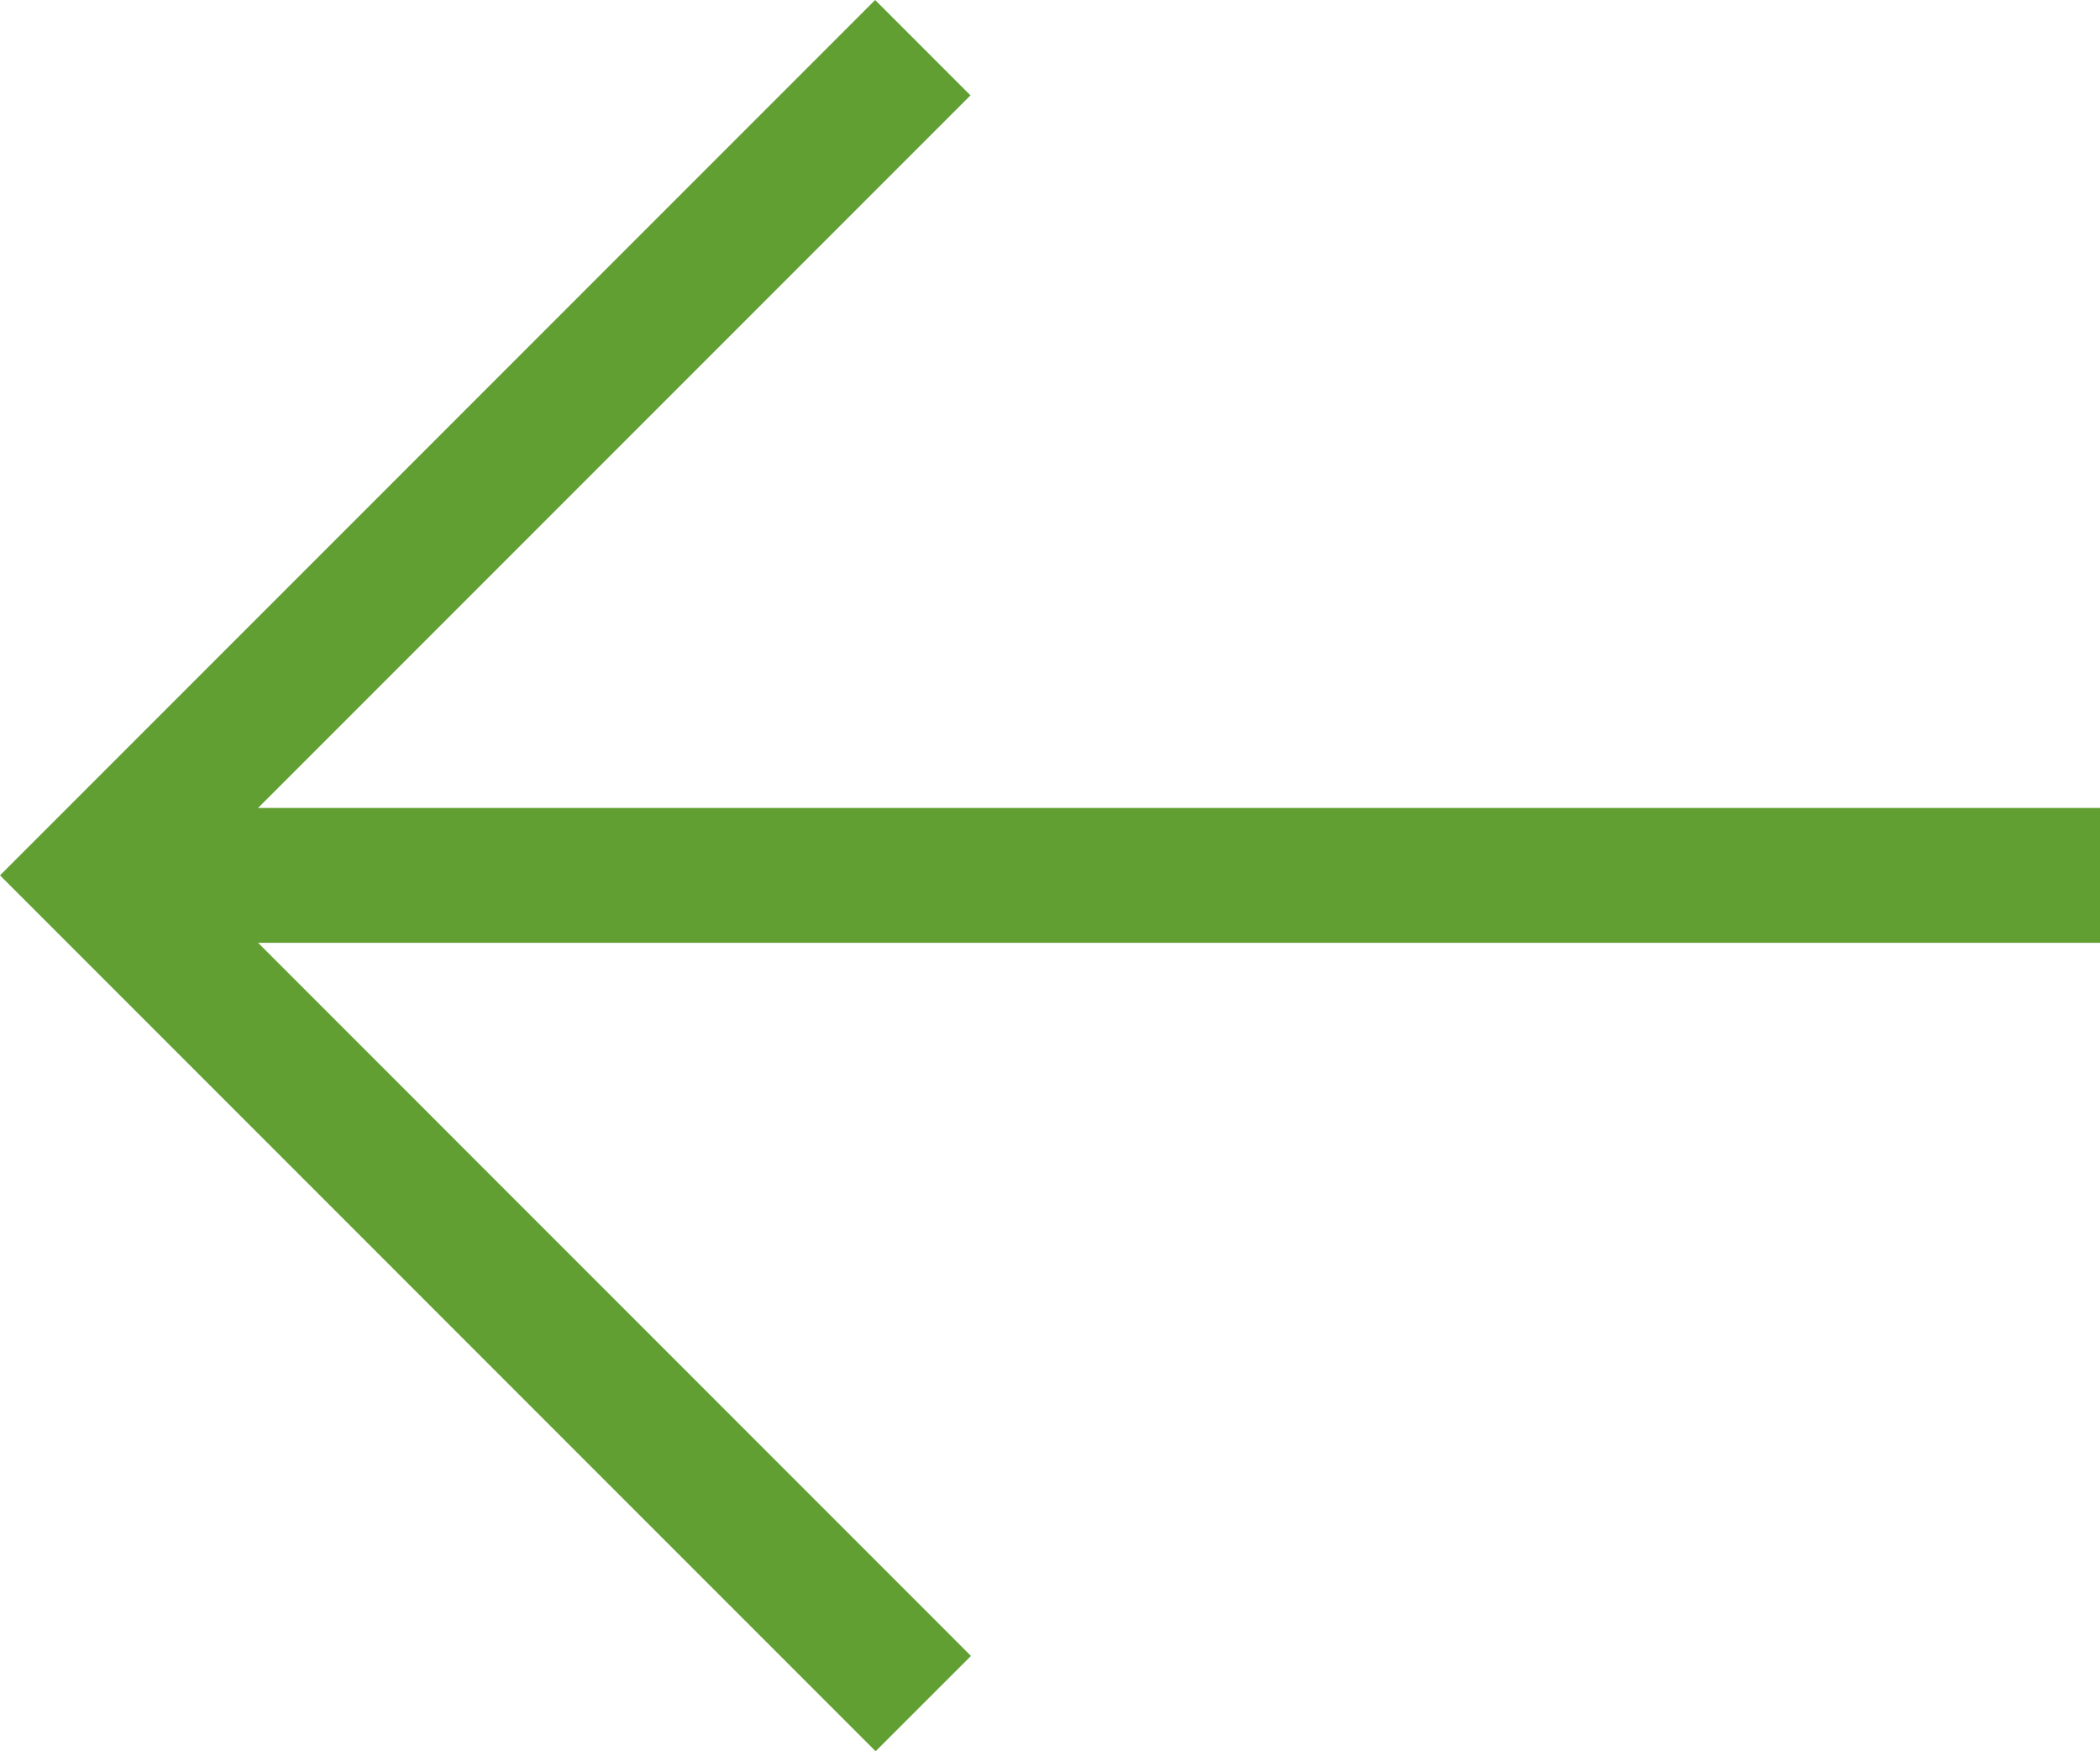 <svg xmlns="http://www.w3.org/2000/svg" width="49.295" height="41.098" viewBox="0 0 49.295 41.098"><g id="Group_945" data-name="Group 945" transform="translate(0.707 0.707)"><path id="Path_306" data-name="Path 306" d="M44.505,0l1.531,1.531L27.731,19.836,46.047,38.154l-1.531,1.53L24.669,19.836Z" transform="translate(-24.669 0)" fill="#619f32" stroke="#619f32" stroke-width="1"></path><rect id="Rectangle_217" data-name="Rectangle 217" width="46.557" height="2.165" transform="translate(1.531 18.754)" fill="#619f32" stroke="#619f32" stroke-width="1"></rect></g></svg>